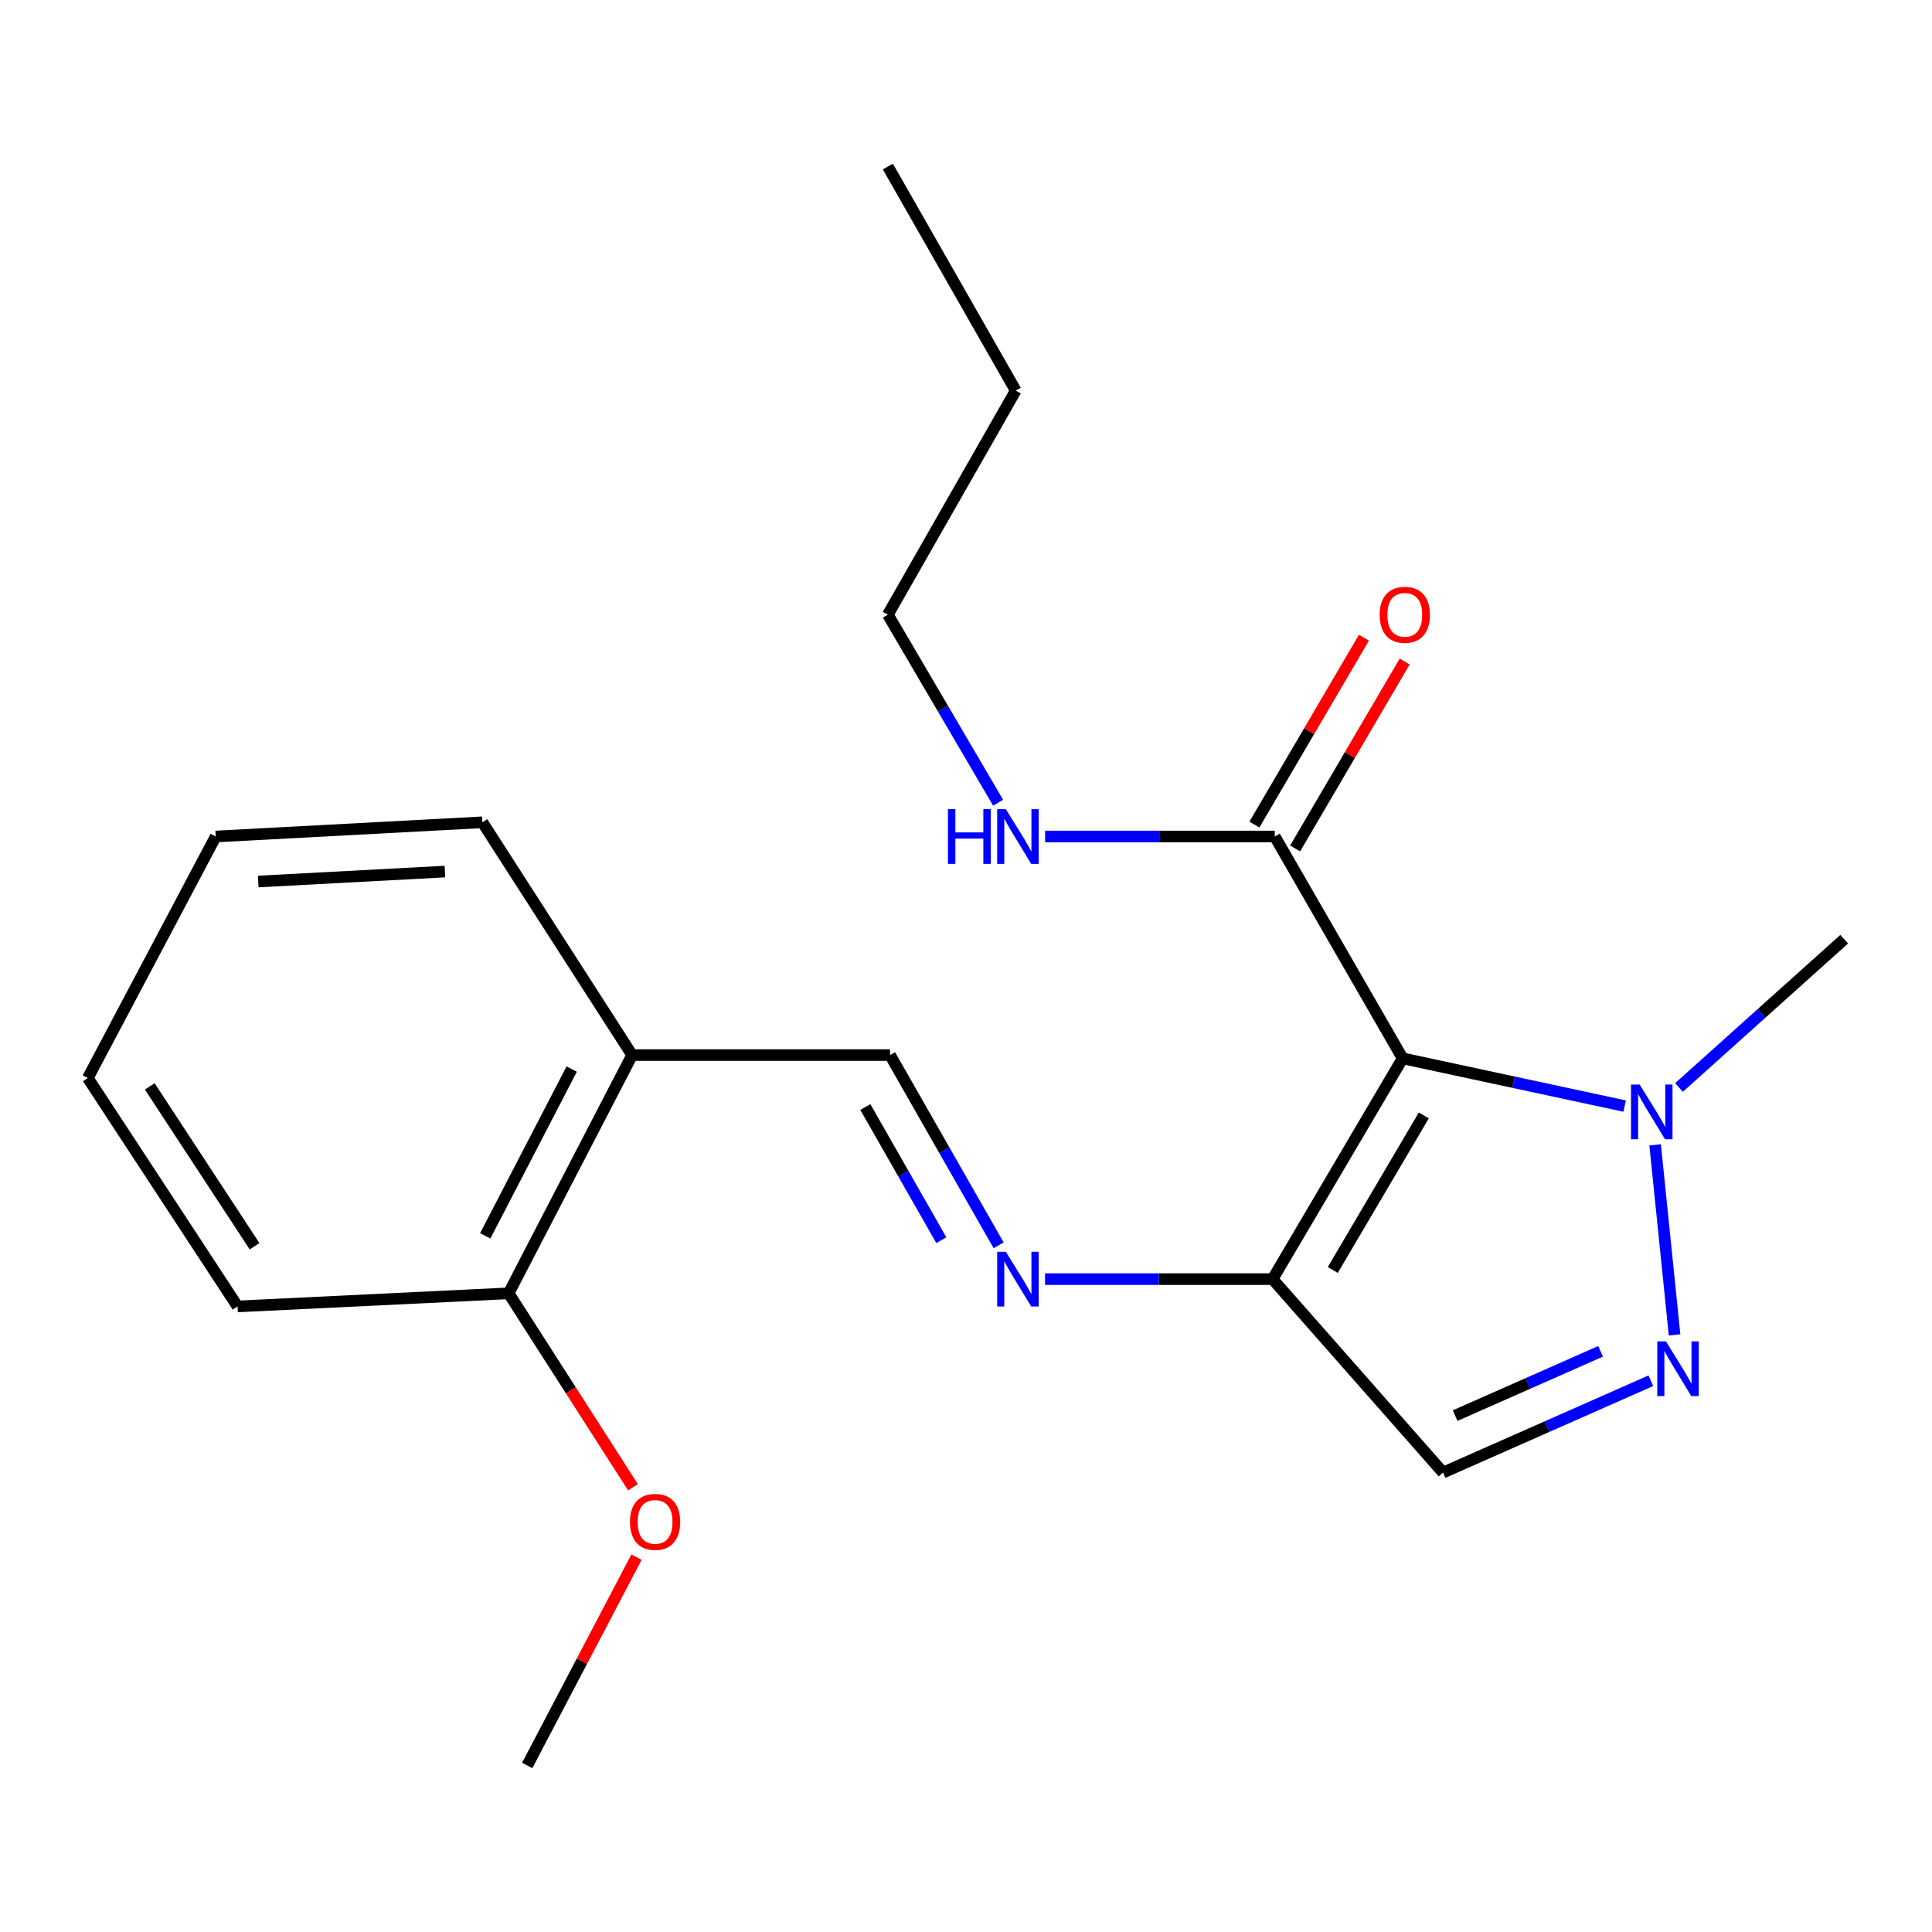 <?xml version='1.0' encoding='iso-8859-1'?>
<svg version='1.1' baseProfile='full'
              xmlns='http://www.w3.org/2000/svg'
                      xmlns:rdkit='http://www.rdkit.org/xml'
                      xmlns:xlink='http://www.w3.org/1999/xlink'
                  xml:space='preserve'
width='1000px' height='1000px' viewBox='0 0 1000 1000'>
<!-- END OF HEADER -->
<rect style='opacity:1.0;fill:#FFFFFF;stroke:none' width='1000' height='1000' x='0' y='0'> </rect>
<path class='bond-0' d='M 726.003,547.802 L 658.692,662.073' style='fill:none;fill-rule:evenodd;stroke:#000000;stroke-width:6px;stroke-linecap:butt;stroke-linejoin:miter;stroke-opacity:1' />
<path class='bond-0' d='M 736.963,577.345 L 689.845,657.335' style='fill:none;fill-rule:evenodd;stroke:#000000;stroke-width:6px;stroke-linecap:butt;stroke-linejoin:miter;stroke-opacity:1' />
<path class='bond-2' d='M 726.003,547.802 L 783.458,560.154' style='fill:none;fill-rule:evenodd;stroke:#000000;stroke-width:6px;stroke-linecap:butt;stroke-linejoin:miter;stroke-opacity:1' />
<path class='bond-2' d='M 783.458,560.154 L 840.913,572.507' style='fill:none;fill-rule:evenodd;stroke:#0000FF;stroke-width:6px;stroke-linecap:butt;stroke-linejoin:miter;stroke-opacity:1' />
<path class='bond-4' d='M 726.003,547.802 L 659.819,432.974' style='fill:none;fill-rule:evenodd;stroke:#000000;stroke-width:6px;stroke-linecap:butt;stroke-linejoin:miter;stroke-opacity:1' />
<path class='bond-3' d='M 658.692,662.073 L 746.924,762.198' style='fill:none;fill-rule:evenodd;stroke:#000000;stroke-width:6px;stroke-linecap:butt;stroke-linejoin:miter;stroke-opacity:1' />
<path class='bond-5' d='M 658.692,662.073 L 599.804,662.073' style='fill:none;fill-rule:evenodd;stroke:#000000;stroke-width:6px;stroke-linecap:butt;stroke-linejoin:miter;stroke-opacity:1' />
<path class='bond-5' d='M 599.804,662.073 L 540.916,662.073' style='fill:none;fill-rule:evenodd;stroke:#0000FF;stroke-width:6px;stroke-linecap:butt;stroke-linejoin:miter;stroke-opacity:1' />
<path class='bond-1' d='M 866.751,690.949 L 856.695,592.585' style='fill:none;fill-rule:evenodd;stroke:#0000FF;stroke-width:6px;stroke-linecap:butt;stroke-linejoin:miter;stroke-opacity:1' />
<path class='bond-21' d='M 854.476,714.665 L 800.7,738.431' style='fill:none;fill-rule:evenodd;stroke:#0000FF;stroke-width:6px;stroke-linecap:butt;stroke-linejoin:miter;stroke-opacity:1' />
<path class='bond-21' d='M 800.7,738.431 L 746.924,762.198' style='fill:none;fill-rule:evenodd;stroke:#000000;stroke-width:6px;stroke-linecap:butt;stroke-linejoin:miter;stroke-opacity:1' />
<path class='bond-21' d='M 828.465,699.443 L 790.822,716.08' style='fill:none;fill-rule:evenodd;stroke:#0000FF;stroke-width:6px;stroke-linecap:butt;stroke-linejoin:miter;stroke-opacity:1' />
<path class='bond-21' d='M 790.822,716.08 L 753.179,732.716' style='fill:none;fill-rule:evenodd;stroke:#000000;stroke-width:6px;stroke-linecap:butt;stroke-linejoin:miter;stroke-opacity:1' />
<path class='bond-11' d='M 869.036,562.883 L 911.791,524.511' style='fill:none;fill-rule:evenodd;stroke:#0000FF;stroke-width:6px;stroke-linecap:butt;stroke-linejoin:miter;stroke-opacity:1' />
<path class='bond-11' d='M 911.791,524.511 L 954.545,486.139' style='fill:none;fill-rule:evenodd;stroke:#000000;stroke-width:6px;stroke-linecap:butt;stroke-linejoin:miter;stroke-opacity:1' />
<path class='bond-8' d='M 670.361,439.152 L 698.709,390.782' style='fill:none;fill-rule:evenodd;stroke:#000000;stroke-width:6px;stroke-linecap:butt;stroke-linejoin:miter;stroke-opacity:1' />
<path class='bond-8' d='M 698.709,390.782 L 727.058,342.412' style='fill:none;fill-rule:evenodd;stroke:#FF0000;stroke-width:6px;stroke-linecap:butt;stroke-linejoin:miter;stroke-opacity:1' />
<path class='bond-8' d='M 649.278,426.796 L 677.626,378.426' style='fill:none;fill-rule:evenodd;stroke:#000000;stroke-width:6px;stroke-linecap:butt;stroke-linejoin:miter;stroke-opacity:1' />
<path class='bond-8' d='M 677.626,378.426 L 705.975,330.056' style='fill:none;fill-rule:evenodd;stroke:#FF0000;stroke-width:6px;stroke-linecap:butt;stroke-linejoin:miter;stroke-opacity:1' />
<path class='bond-10' d='M 659.819,432.974 L 600.382,432.974' style='fill:none;fill-rule:evenodd;stroke:#000000;stroke-width:6px;stroke-linecap:butt;stroke-linejoin:miter;stroke-opacity:1' />
<path class='bond-10' d='M 600.382,432.974 L 540.944,432.974' style='fill:none;fill-rule:evenodd;stroke:#0000FF;stroke-width:6px;stroke-linecap:butt;stroke-linejoin:miter;stroke-opacity:1' />
<path class='bond-6' d='M 516.892,644.575 L 488.788,595.34' style='fill:none;fill-rule:evenodd;stroke:#0000FF;stroke-width:6px;stroke-linecap:butt;stroke-linejoin:miter;stroke-opacity:1' />
<path class='bond-6' d='M 488.788,595.34 L 460.683,546.105' style='fill:none;fill-rule:evenodd;stroke:#000000;stroke-width:6px;stroke-linecap:butt;stroke-linejoin:miter;stroke-opacity:1' />
<path class='bond-6' d='M 487.238,641.919 L 467.565,607.454' style='fill:none;fill-rule:evenodd;stroke:#0000FF;stroke-width:6px;stroke-linecap:butt;stroke-linejoin:miter;stroke-opacity:1' />
<path class='bond-6' d='M 467.565,607.454 L 447.892,572.99' style='fill:none;fill-rule:evenodd;stroke:#000000;stroke-width:6px;stroke-linecap:butt;stroke-linejoin:miter;stroke-opacity:1' />
<path class='bond-7' d='M 460.683,546.105 L 327.188,546.105' style='fill:none;fill-rule:evenodd;stroke:#000000;stroke-width:6px;stroke-linecap:butt;stroke-linejoin:miter;stroke-opacity:1' />
<path class='bond-9' d='M 327.188,546.105 L 263.271,669.418' style='fill:none;fill-rule:evenodd;stroke:#000000;stroke-width:6px;stroke-linecap:butt;stroke-linejoin:miter;stroke-opacity:1' />
<path class='bond-9' d='M 295.905,553.356 L 251.163,639.675' style='fill:none;fill-rule:evenodd;stroke:#000000;stroke-width:6px;stroke-linecap:butt;stroke-linejoin:miter;stroke-opacity:1' />
<path class='bond-13' d='M 327.188,546.105 L 249.695,425.616' style='fill:none;fill-rule:evenodd;stroke:#000000;stroke-width:6px;stroke-linecap:butt;stroke-linejoin:miter;stroke-opacity:1' />
<path class='bond-12' d='M 263.271,669.418 L 295.454,719.62' style='fill:none;fill-rule:evenodd;stroke:#000000;stroke-width:6px;stroke-linecap:butt;stroke-linejoin:miter;stroke-opacity:1' />
<path class='bond-12' d='M 295.454,719.62 L 327.637,769.822' style='fill:none;fill-rule:evenodd;stroke:#FF0000;stroke-width:6px;stroke-linecap:butt;stroke-linejoin:miter;stroke-opacity:1' />
<path class='bond-14' d='M 263.271,669.418 L 122.961,676.206' style='fill:none;fill-rule:evenodd;stroke:#000000;stroke-width:6px;stroke-linecap:butt;stroke-linejoin:miter;stroke-opacity:1' />
<path class='bond-15' d='M 516.628,415.486 L 488.092,366.816' style='fill:none;fill-rule:evenodd;stroke:#0000FF;stroke-width:6px;stroke-linecap:butt;stroke-linejoin:miter;stroke-opacity:1' />
<path class='bond-15' d='M 488.092,366.816 L 459.556,318.147' style='fill:none;fill-rule:evenodd;stroke:#000000;stroke-width:6px;stroke-linecap:butt;stroke-linejoin:miter;stroke-opacity:1' />
<path class='bond-16' d='M 329.455,805.974 L 301.169,859.889' style='fill:none;fill-rule:evenodd;stroke:#FF0000;stroke-width:6px;stroke-linecap:butt;stroke-linejoin:miter;stroke-opacity:1' />
<path class='bond-16' d='M 301.169,859.889 L 272.883,913.803' style='fill:none;fill-rule:evenodd;stroke:#000000;stroke-width:6px;stroke-linecap:butt;stroke-linejoin:miter;stroke-opacity:1' />
<path class='bond-18' d='M 249.695,425.616 L 111.652,432.974' style='fill:none;fill-rule:evenodd;stroke:#000000;stroke-width:6px;stroke-linecap:butt;stroke-linejoin:miter;stroke-opacity:1' />
<path class='bond-18' d='M 230.29,451.122 L 133.659,456.273' style='fill:none;fill-rule:evenodd;stroke:#000000;stroke-width:6px;stroke-linecap:butt;stroke-linejoin:miter;stroke-opacity:1' />
<path class='bond-22' d='M 122.961,676.206 L 45.455,557.984' style='fill:none;fill-rule:evenodd;stroke:#000000;stroke-width:6px;stroke-linecap:butt;stroke-linejoin:miter;stroke-opacity:1' />
<path class='bond-22' d='M 131.772,645.074 L 77.517,562.319' style='fill:none;fill-rule:evenodd;stroke:#000000;stroke-width:6px;stroke-linecap:butt;stroke-linejoin:miter;stroke-opacity:1' />
<path class='bond-17' d='M 459.556,318.147 L 525.741,202.165' style='fill:none;fill-rule:evenodd;stroke:#000000;stroke-width:6px;stroke-linecap:butt;stroke-linejoin:miter;stroke-opacity:1' />
<path class='bond-19' d='M 525.741,202.165 L 459.556,86.197' style='fill:none;fill-rule:evenodd;stroke:#000000;stroke-width:6px;stroke-linecap:butt;stroke-linejoin:miter;stroke-opacity:1' />
<path class='bond-20' d='M 111.652,432.974 L 45.455,557.984' style='fill:none;fill-rule:evenodd;stroke:#000000;stroke-width:6px;stroke-linecap:butt;stroke-linejoin:miter;stroke-opacity:1' />
<path  class='atom-2' d='M 862.28 694.289
L 871.56 709.289
Q 872.48 710.769, 873.96 713.449
Q 875.44 716.129, 875.52 716.289
L 875.52 694.289
L 879.28 694.289
L 879.28 722.609
L 875.4 722.609
L 865.44 706.209
Q 864.28 704.289, 863.04 702.089
Q 861.84 699.889, 861.48 699.209
L 861.48 722.609
L 857.8 722.609
L 857.8 694.289
L 862.28 694.289
' fill='#0000FF'/>
<path  class='atom-3' d='M 848.69 561.365
L 857.97 576.365
Q 858.89 577.845, 860.37 580.525
Q 861.85 583.205, 861.93 583.365
L 861.93 561.365
L 865.69 561.365
L 865.69 589.685
L 861.81 589.685
L 851.85 573.285
Q 850.69 571.365, 849.45 569.165
Q 848.25 566.965, 847.89 566.285
L 847.89 589.685
L 844.21 589.685
L 844.21 561.365
L 848.69 561.365
' fill='#0000FF'/>
<path  class='atom-6' d='M 520.621 647.913
L 529.901 662.913
Q 530.821 664.393, 532.301 667.073
Q 533.781 669.753, 533.861 669.913
L 533.861 647.913
L 537.621 647.913
L 537.621 676.233
L 533.741 676.233
L 523.781 659.833
Q 522.621 657.913, 521.381 655.713
Q 520.181 653.513, 519.821 652.833
L 519.821 676.233
L 516.141 676.233
L 516.141 647.913
L 520.621 647.913
' fill='#0000FF'/>
<path  class='atom-9' d='M 714.117 318.227
Q 714.117 311.427, 717.477 307.627
Q 720.837 303.827, 727.117 303.827
Q 733.397 303.827, 736.757 307.627
Q 740.117 311.427, 740.117 318.227
Q 740.117 325.107, 736.717 329.027
Q 733.317 332.907, 727.117 332.907
Q 720.877 332.907, 717.477 329.027
Q 714.117 325.147, 714.117 318.227
M 727.117 329.707
Q 731.437 329.707, 733.757 326.827
Q 736.117 323.907, 736.117 318.227
Q 736.117 312.667, 733.757 309.867
Q 731.437 307.027, 727.117 307.027
Q 722.797 307.027, 720.437 309.827
Q 718.117 312.627, 718.117 318.227
Q 718.117 323.947, 720.437 326.827
Q 722.797 329.707, 727.117 329.707
' fill='#FF0000'/>
<path  class='atom-11' d='M 490.661 418.814
L 494.501 418.814
L 494.501 430.854
L 508.981 430.854
L 508.981 418.814
L 512.821 418.814
L 512.821 447.134
L 508.981 447.134
L 508.981 434.054
L 494.501 434.054
L 494.501 447.134
L 490.661 447.134
L 490.661 418.814
' fill='#0000FF'/>
<path  class='atom-11' d='M 520.621 418.814
L 529.901 433.814
Q 530.821 435.294, 532.301 437.974
Q 533.781 440.654, 533.861 440.814
L 533.861 418.814
L 537.621 418.814
L 537.621 447.134
L 533.741 447.134
L 523.781 430.734
Q 522.621 428.814, 521.381 426.614
Q 520.181 424.414, 519.821 423.734
L 519.821 447.134
L 516.141 447.134
L 516.141 418.814
L 520.621 418.814
' fill='#0000FF'/>
<path  class='atom-13' d='M 326.067 787.733
Q 326.067 780.933, 329.427 777.133
Q 332.787 773.333, 339.067 773.333
Q 345.347 773.333, 348.707 777.133
Q 352.067 780.933, 352.067 787.733
Q 352.067 794.613, 348.667 798.533
Q 345.267 802.413, 339.067 802.413
Q 332.827 802.413, 329.427 798.533
Q 326.067 794.653, 326.067 787.733
M 339.067 799.213
Q 343.387 799.213, 345.707 796.333
Q 348.067 793.413, 348.067 787.733
Q 348.067 782.173, 345.707 779.373
Q 343.387 776.533, 339.067 776.533
Q 334.747 776.533, 332.387 779.333
Q 330.067 782.133, 330.067 787.733
Q 330.067 793.453, 332.387 796.333
Q 334.747 799.213, 339.067 799.213
' fill='#FF0000'/>
</svg>

